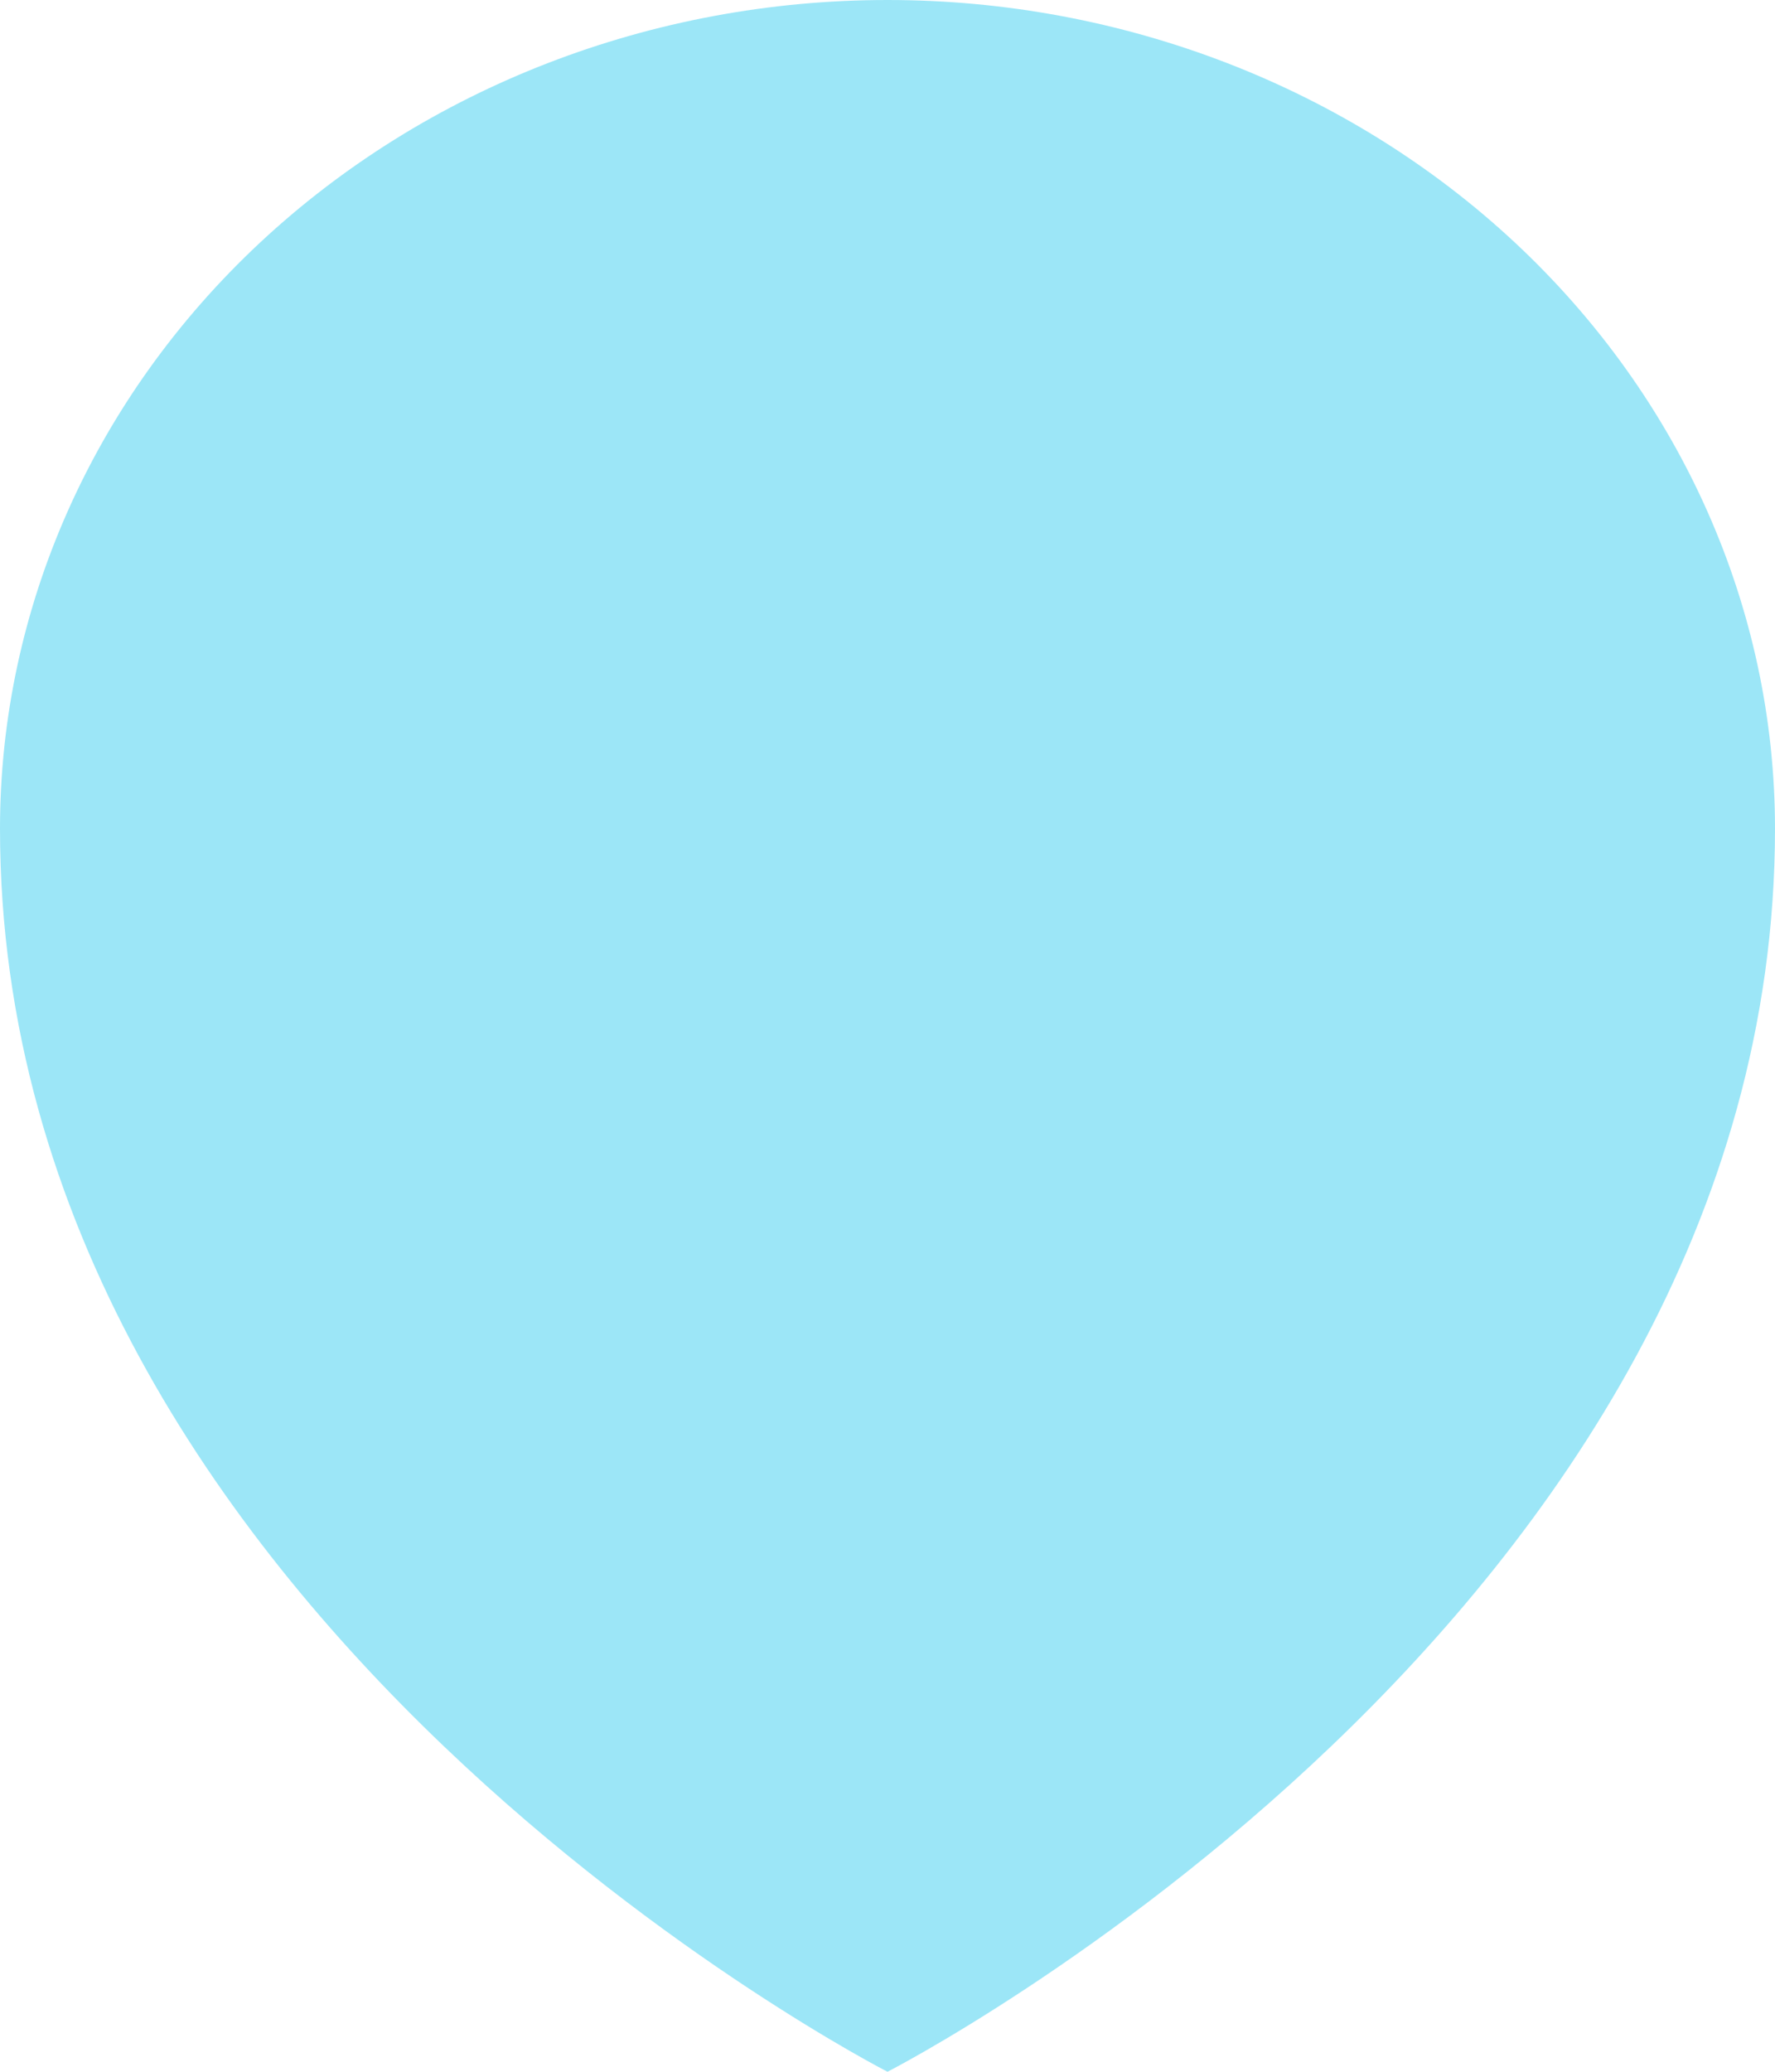 <svg width="18" height="21" viewBox="0 0 18 21" fill="none" xmlns="http://www.w3.org/2000/svg">
<path d="M18 8.4C18 16.399 9 21 9 21C9 21 0 16.399 0 8.4C0 6.172 0.948 4.036 2.636 2.46C4.324 0.885 6.613 0 9 0C11.387 0 13.676 0.885 15.364 2.46C17.052 4.036 18 6.172 18 8.4Z" fill="#9CE6F7"/>
</svg>
